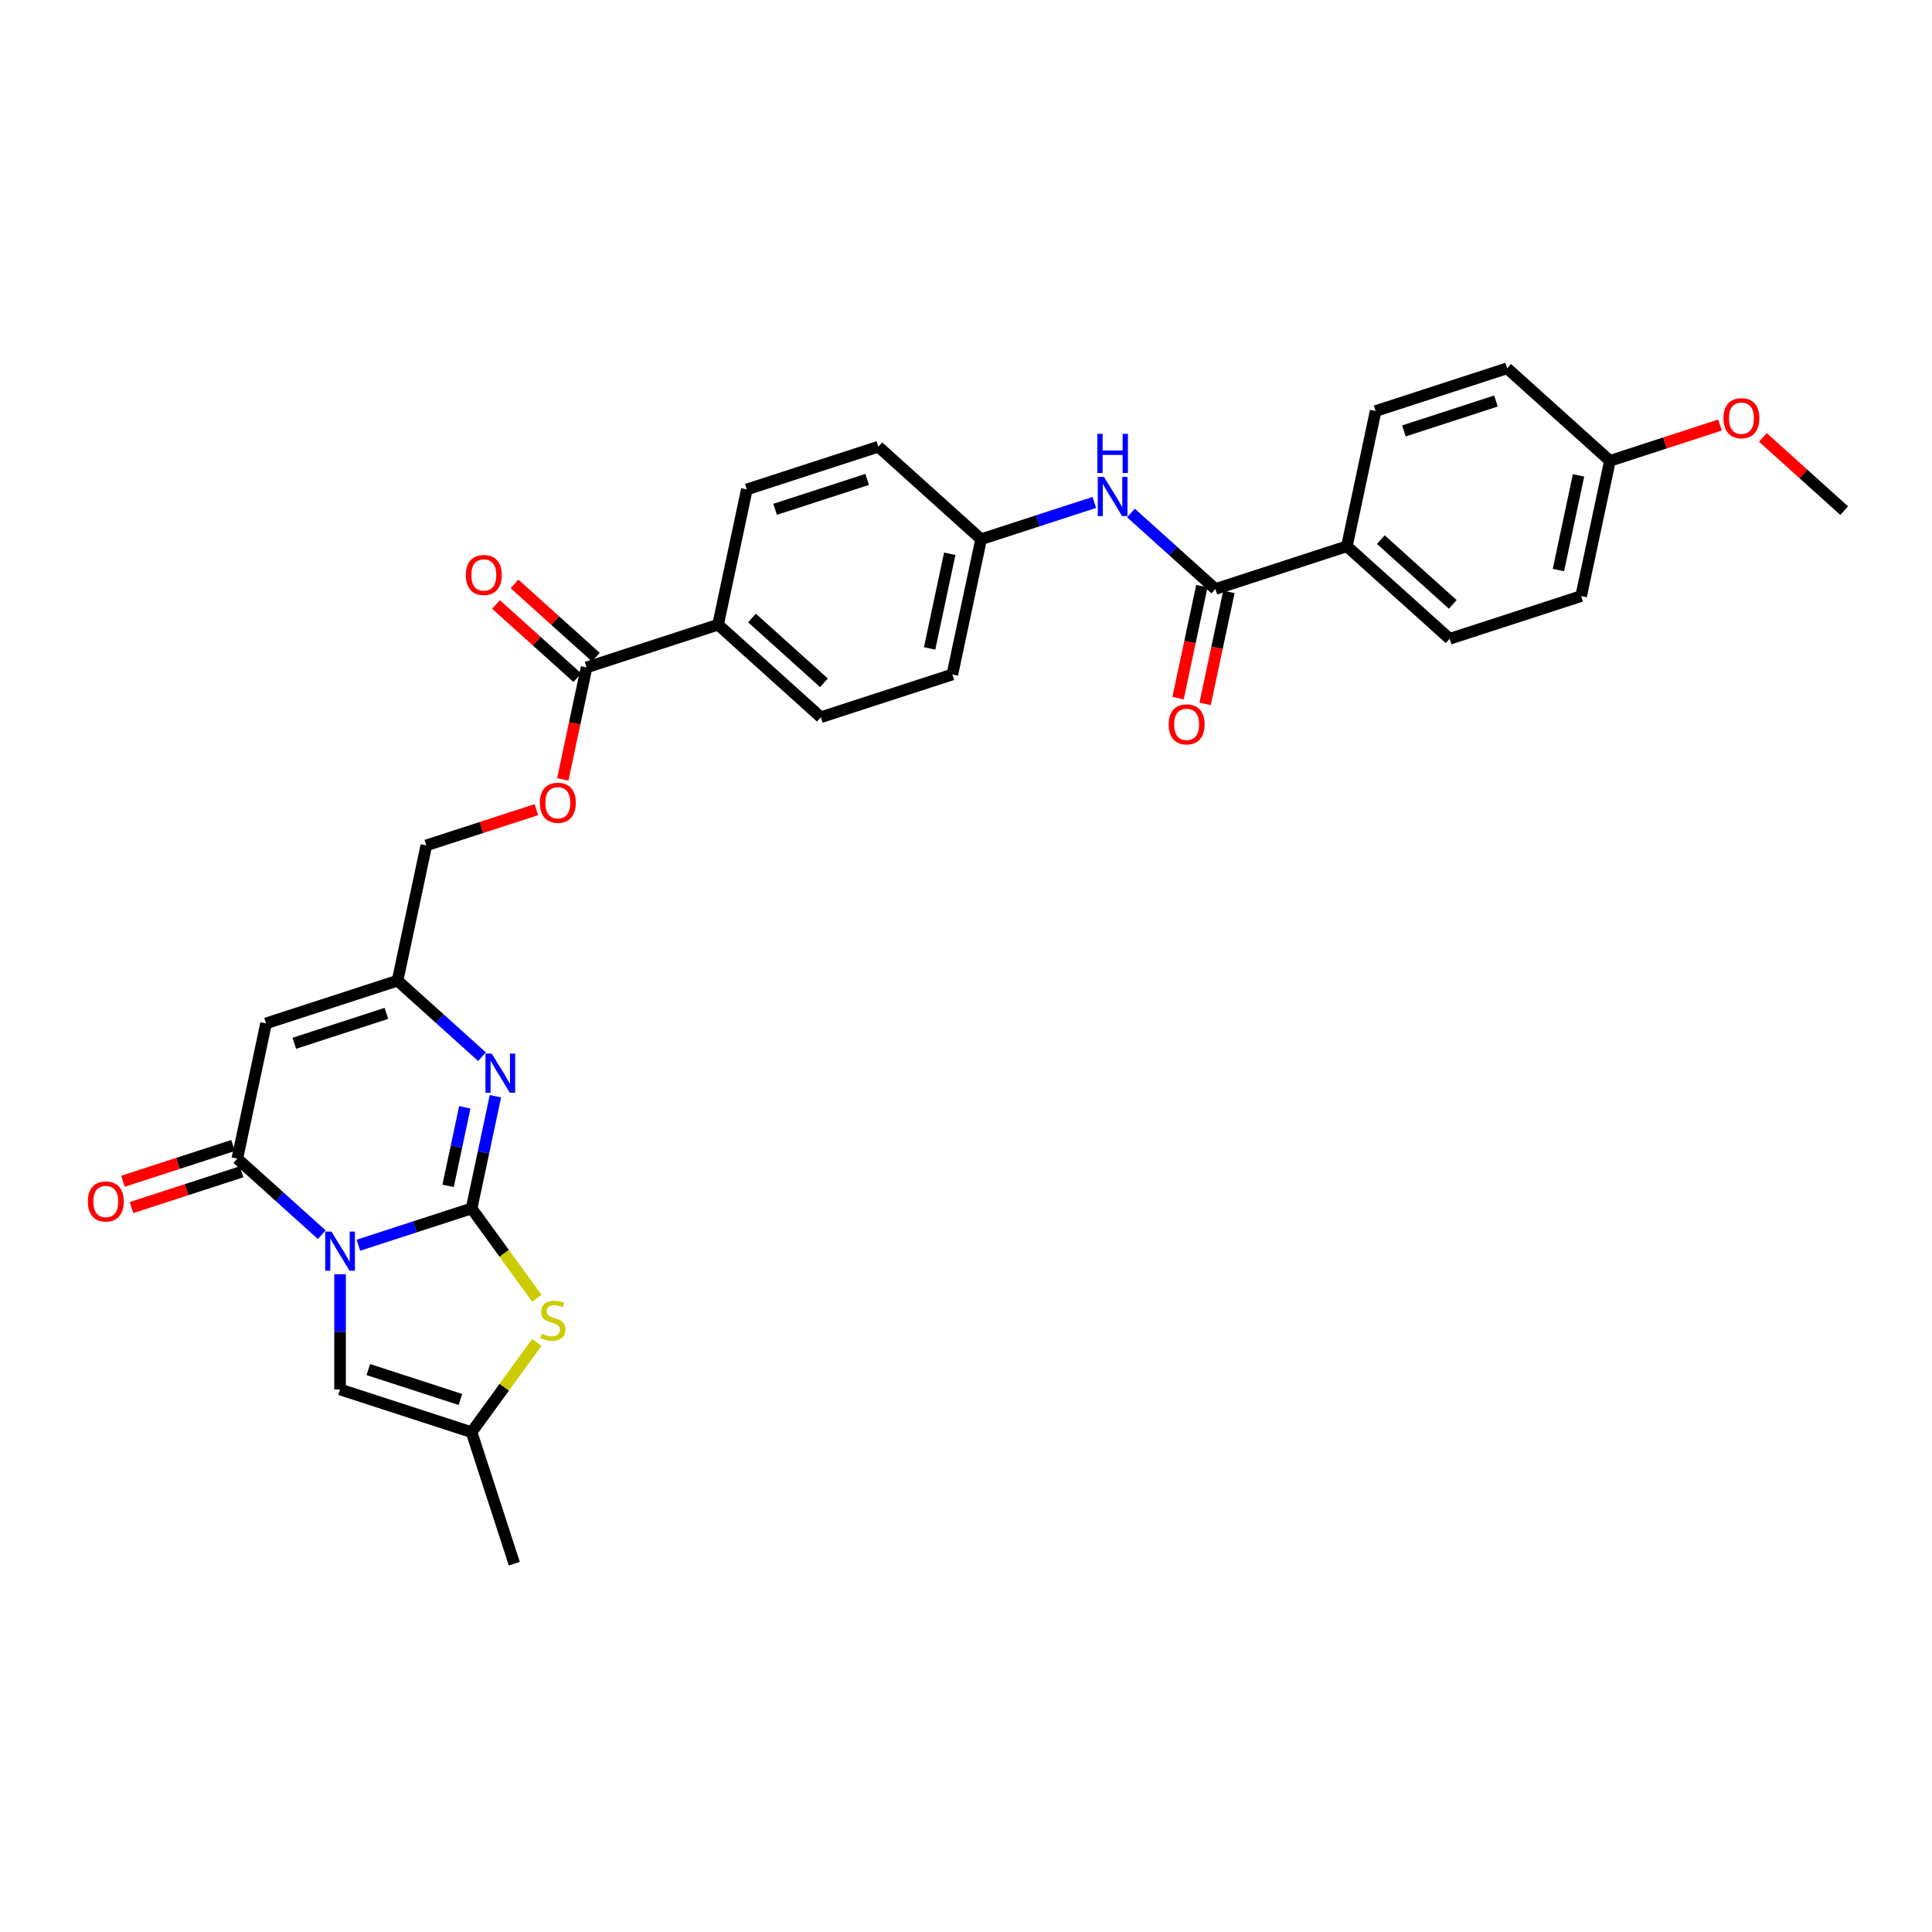 <?xml version='1.0' encoding='iso-8859-1'?>
<svg version='1.1' baseProfile='full'
              xmlns='http://www.w3.org/2000/svg'
                      xmlns:rdkit='http://www.rdkit.org/xml'
                      xmlns:xlink='http://www.w3.org/1999/xlink'
                  xml:space='preserve'
width='1000px' height='1000px' viewBox='0 0 1000 1000'>
<!-- END OF HEADER -->
<rect style='opacity:1.0;fill:#FFFFFF;stroke:none' width='1000' height='1000' x='0' y='0'> </rect>
<path class='bond-0' d='M 185.494,644.527 L 214.79,635.008' style='fill:none;fill-rule:evenodd;stroke:#0000FF;stroke-width:6px;stroke-linecap:butt;stroke-linejoin:miter;stroke-opacity:1' />
<path class='bond-0' d='M 214.79,635.008 L 244.087,625.489' style='fill:none;fill-rule:evenodd;stroke:#000000;stroke-width:6px;stroke-linecap:butt;stroke-linejoin:miter;stroke-opacity:1' />
<path class='bond-1' d='M 166.541,639.074 L 144.685,619.394' style='fill:none;fill-rule:evenodd;stroke:#0000FF;stroke-width:6px;stroke-linecap:butt;stroke-linejoin:miter;stroke-opacity:1' />
<path class='bond-1' d='M 144.685,619.394 L 122.829,599.715' style='fill:none;fill-rule:evenodd;stroke:#000000;stroke-width:6px;stroke-linecap:butt;stroke-linejoin:miter;stroke-opacity:1' />
<path class='bond-5' d='M 176.018,659.53 L 176.018,689.355' style='fill:none;fill-rule:evenodd;stroke:#0000FF;stroke-width:6px;stroke-linecap:butt;stroke-linejoin:miter;stroke-opacity:1' />
<path class='bond-5' d='M 176.018,689.355 L 176.018,719.179' style='fill:none;fill-rule:evenodd;stroke:#000000;stroke-width:6px;stroke-linecap:butt;stroke-linejoin:miter;stroke-opacity:1' />
<path class='bond-2' d='M 244.087,625.489 L 250.26,596.447' style='fill:none;fill-rule:evenodd;stroke:#000000;stroke-width:6px;stroke-linecap:butt;stroke-linejoin:miter;stroke-opacity:1' />
<path class='bond-2' d='M 250.26,596.447 L 256.433,567.404' style='fill:none;fill-rule:evenodd;stroke:#0000FF;stroke-width:6px;stroke-linecap:butt;stroke-linejoin:miter;stroke-opacity:1' />
<path class='bond-2' d='M 231.937,613.8 L 236.259,593.471' style='fill:none;fill-rule:evenodd;stroke:#000000;stroke-width:6px;stroke-linecap:butt;stroke-linejoin:miter;stroke-opacity:1' />
<path class='bond-2' d='M 236.259,593.471 L 240.58,573.141' style='fill:none;fill-rule:evenodd;stroke:#0000FF;stroke-width:6px;stroke-linecap:butt;stroke-linejoin:miter;stroke-opacity:1' />
<path class='bond-4' d='M 244.087,625.489 L 260.978,648.737' style='fill:none;fill-rule:evenodd;stroke:#000000;stroke-width:6px;stroke-linecap:butt;stroke-linejoin:miter;stroke-opacity:1' />
<path class='bond-4' d='M 260.978,648.737 L 277.868,671.985' style='fill:none;fill-rule:evenodd;stroke:#CCCC00;stroke-width:6px;stroke-linecap:butt;stroke-linejoin:miter;stroke-opacity:1' />
<path class='bond-3' d='M 122.829,599.715 L 137.709,529.706' style='fill:none;fill-rule:evenodd;stroke:#000000;stroke-width:6px;stroke-linecap:butt;stroke-linejoin:miter;stroke-opacity:1' />
<path class='bond-13' d='M 120.617,592.908 L 92.129,602.164' style='fill:none;fill-rule:evenodd;stroke:#000000;stroke-width:6px;stroke-linecap:butt;stroke-linejoin:miter;stroke-opacity:1' />
<path class='bond-13' d='M 92.129,602.164 L 63.641,611.42' style='fill:none;fill-rule:evenodd;stroke:#FF0000;stroke-width:6px;stroke-linecap:butt;stroke-linejoin:miter;stroke-opacity:1' />
<path class='bond-13' d='M 125.04,606.522 L 96.552,615.778' style='fill:none;fill-rule:evenodd;stroke:#000000;stroke-width:6px;stroke-linecap:butt;stroke-linejoin:miter;stroke-opacity:1' />
<path class='bond-13' d='M 96.552,615.778 L 68.064,625.034' style='fill:none;fill-rule:evenodd;stroke:#FF0000;stroke-width:6px;stroke-linecap:butt;stroke-linejoin:miter;stroke-opacity:1' />
<path class='bond-32' d='M 249.492,546.948 L 227.635,527.268' style='fill:none;fill-rule:evenodd;stroke:#0000FF;stroke-width:6px;stroke-linecap:butt;stroke-linejoin:miter;stroke-opacity:1' />
<path class='bond-32' d='M 227.635,527.268 L 205.779,507.589' style='fill:none;fill-rule:evenodd;stroke:#000000;stroke-width:6px;stroke-linecap:butt;stroke-linejoin:miter;stroke-opacity:1' />
<path class='bond-6' d='M 137.709,529.706 L 205.779,507.589' style='fill:none;fill-rule:evenodd;stroke:#000000;stroke-width:6px;stroke-linecap:butt;stroke-linejoin:miter;stroke-opacity:1' />
<path class='bond-6' d='M 152.343,540.002 L 199.992,524.52' style='fill:none;fill-rule:evenodd;stroke:#000000;stroke-width:6px;stroke-linecap:butt;stroke-linejoin:miter;stroke-opacity:1' />
<path class='bond-31' d='M 277.868,694.8 L 260.978,718.048' style='fill:none;fill-rule:evenodd;stroke:#CCCC00;stroke-width:6px;stroke-linecap:butt;stroke-linejoin:miter;stroke-opacity:1' />
<path class='bond-31' d='M 260.978,718.048 L 244.087,741.296' style='fill:none;fill-rule:evenodd;stroke:#000000;stroke-width:6px;stroke-linecap:butt;stroke-linejoin:miter;stroke-opacity:1' />
<path class='bond-8' d='M 176.018,719.179 L 244.087,741.296' style='fill:none;fill-rule:evenodd;stroke:#000000;stroke-width:6px;stroke-linecap:butt;stroke-linejoin:miter;stroke-opacity:1' />
<path class='bond-8' d='M 190.651,708.883 L 238.3,724.365' style='fill:none;fill-rule:evenodd;stroke:#000000;stroke-width:6px;stroke-linecap:butt;stroke-linejoin:miter;stroke-opacity:1' />
<path class='bond-17' d='M 205.779,507.589 L 220.66,437.58' style='fill:none;fill-rule:evenodd;stroke:#000000;stroke-width:6px;stroke-linecap:butt;stroke-linejoin:miter;stroke-opacity:1' />
<path class='bond-7' d='M 629.078,304.877 L 607.222,285.198' style='fill:none;fill-rule:evenodd;stroke:#000000;stroke-width:6px;stroke-linecap:butt;stroke-linejoin:miter;stroke-opacity:1' />
<path class='bond-7' d='M 607.222,285.198 L 585.365,265.518' style='fill:none;fill-rule:evenodd;stroke:#0000FF;stroke-width:6px;stroke-linecap:butt;stroke-linejoin:miter;stroke-opacity:1' />
<path class='bond-11' d='M 629.078,304.877 L 697.148,282.76' style='fill:none;fill-rule:evenodd;stroke:#000000;stroke-width:6px;stroke-linecap:butt;stroke-linejoin:miter;stroke-opacity:1' />
<path class='bond-15' d='M 622.077,303.389 L 615.916,332.374' style='fill:none;fill-rule:evenodd;stroke:#000000;stroke-width:6px;stroke-linecap:butt;stroke-linejoin:miter;stroke-opacity:1' />
<path class='bond-15' d='M 615.916,332.374 L 609.755,361.359' style='fill:none;fill-rule:evenodd;stroke:#FF0000;stroke-width:6px;stroke-linecap:butt;stroke-linejoin:miter;stroke-opacity:1' />
<path class='bond-15' d='M 636.079,306.365 L 629.918,335.35' style='fill:none;fill-rule:evenodd;stroke:#000000;stroke-width:6px;stroke-linecap:butt;stroke-linejoin:miter;stroke-opacity:1' />
<path class='bond-15' d='M 629.918,335.35 L 623.757,364.335' style='fill:none;fill-rule:evenodd;stroke:#FF0000;stroke-width:6px;stroke-linecap:butt;stroke-linejoin:miter;stroke-opacity:1' />
<path class='bond-29' d='M 244.087,741.296 L 266.204,809.366' style='fill:none;fill-rule:evenodd;stroke:#000000;stroke-width:6px;stroke-linecap:butt;stroke-linejoin:miter;stroke-opacity:1' />
<path class='bond-9' d='M 303.61,345.454 L 297.449,374.44' style='fill:none;fill-rule:evenodd;stroke:#000000;stroke-width:6px;stroke-linecap:butt;stroke-linejoin:miter;stroke-opacity:1' />
<path class='bond-9' d='M 297.449,374.44 L 291.288,403.425' style='fill:none;fill-rule:evenodd;stroke:#FF0000;stroke-width:6px;stroke-linecap:butt;stroke-linejoin:miter;stroke-opacity:1' />
<path class='bond-12' d='M 303.61,345.454 L 371.68,323.337' style='fill:none;fill-rule:evenodd;stroke:#000000;stroke-width:6px;stroke-linecap:butt;stroke-linejoin:miter;stroke-opacity:1' />
<path class='bond-16' d='M 308.4,340.136 L 287.352,321.184' style='fill:none;fill-rule:evenodd;stroke:#000000;stroke-width:6px;stroke-linecap:butt;stroke-linejoin:miter;stroke-opacity:1' />
<path class='bond-16' d='M 287.352,321.184 L 266.304,302.233' style='fill:none;fill-rule:evenodd;stroke:#FF0000;stroke-width:6px;stroke-linecap:butt;stroke-linejoin:miter;stroke-opacity:1' />
<path class='bond-16' d='M 298.821,350.773 L 277.774,331.822' style='fill:none;fill-rule:evenodd;stroke:#000000;stroke-width:6px;stroke-linecap:butt;stroke-linejoin:miter;stroke-opacity:1' />
<path class='bond-16' d='M 277.774,331.822 L 256.726,312.871' style='fill:none;fill-rule:evenodd;stroke:#FF0000;stroke-width:6px;stroke-linecap:butt;stroke-linejoin:miter;stroke-opacity:1' />
<path class='bond-10' d='M 566.413,260.065 L 537.116,269.584' style='fill:none;fill-rule:evenodd;stroke:#0000FF;stroke-width:6px;stroke-linecap:butt;stroke-linejoin:miter;stroke-opacity:1' />
<path class='bond-10' d='M 537.116,269.584 L 507.819,279.103' style='fill:none;fill-rule:evenodd;stroke:#000000;stroke-width:6px;stroke-linecap:butt;stroke-linejoin:miter;stroke-opacity:1' />
<path class='bond-18' d='M 697.148,282.76 L 750.336,330.652' style='fill:none;fill-rule:evenodd;stroke:#000000;stroke-width:6px;stroke-linecap:butt;stroke-linejoin:miter;stroke-opacity:1' />
<path class='bond-18' d='M 714.704,279.306 L 751.936,312.83' style='fill:none;fill-rule:evenodd;stroke:#000000;stroke-width:6px;stroke-linecap:butt;stroke-linejoin:miter;stroke-opacity:1' />
<path class='bond-19' d='M 697.148,282.76 L 712.028,212.751' style='fill:none;fill-rule:evenodd;stroke:#000000;stroke-width:6px;stroke-linecap:butt;stroke-linejoin:miter;stroke-opacity:1' />
<path class='bond-21' d='M 371.68,323.337 L 424.869,371.229' style='fill:none;fill-rule:evenodd;stroke:#000000;stroke-width:6px;stroke-linecap:butt;stroke-linejoin:miter;stroke-opacity:1' />
<path class='bond-21' d='M 389.237,319.883 L 426.469,353.407' style='fill:none;fill-rule:evenodd;stroke:#000000;stroke-width:6px;stroke-linecap:butt;stroke-linejoin:miter;stroke-opacity:1' />
<path class='bond-22' d='M 371.68,323.337 L 386.561,253.329' style='fill:none;fill-rule:evenodd;stroke:#000000;stroke-width:6px;stroke-linecap:butt;stroke-linejoin:miter;stroke-opacity:1' />
<path class='bond-14' d='M 277.636,419.068 L 249.148,428.324' style='fill:none;fill-rule:evenodd;stroke:#FF0000;stroke-width:6px;stroke-linecap:butt;stroke-linejoin:miter;stroke-opacity:1' />
<path class='bond-14' d='M 249.148,428.324 L 220.66,437.58' style='fill:none;fill-rule:evenodd;stroke:#000000;stroke-width:6px;stroke-linecap:butt;stroke-linejoin:miter;stroke-opacity:1' />
<path class='bond-26' d='M 750.336,330.652 L 818.406,308.534' style='fill:none;fill-rule:evenodd;stroke:#000000;stroke-width:6px;stroke-linecap:butt;stroke-linejoin:miter;stroke-opacity:1' />
<path class='bond-27' d='M 712.028,212.751 L 780.098,190.634' style='fill:none;fill-rule:evenodd;stroke:#000000;stroke-width:6px;stroke-linecap:butt;stroke-linejoin:miter;stroke-opacity:1' />
<path class='bond-27' d='M 726.662,223.048 L 774.311,207.566' style='fill:none;fill-rule:evenodd;stroke:#000000;stroke-width:6px;stroke-linecap:butt;stroke-linejoin:miter;stroke-opacity:1' />
<path class='bond-20' d='M 507.819,279.103 L 454.631,231.211' style='fill:none;fill-rule:evenodd;stroke:#000000;stroke-width:6px;stroke-linecap:butt;stroke-linejoin:miter;stroke-opacity:1' />
<path class='bond-33' d='M 507.819,279.103 L 492.939,349.112' style='fill:none;fill-rule:evenodd;stroke:#000000;stroke-width:6px;stroke-linecap:butt;stroke-linejoin:miter;stroke-opacity:1' />
<path class='bond-33' d='M 491.586,286.628 L 481.169,335.634' style='fill:none;fill-rule:evenodd;stroke:#000000;stroke-width:6px;stroke-linecap:butt;stroke-linejoin:miter;stroke-opacity:1' />
<path class='bond-24' d='M 424.869,371.229 L 492.939,349.112' style='fill:none;fill-rule:evenodd;stroke:#000000;stroke-width:6px;stroke-linecap:butt;stroke-linejoin:miter;stroke-opacity:1' />
<path class='bond-25' d='M 386.561,253.329 L 454.631,231.211' style='fill:none;fill-rule:evenodd;stroke:#000000;stroke-width:6px;stroke-linecap:butt;stroke-linejoin:miter;stroke-opacity:1' />
<path class='bond-25' d='M 401.195,263.625 L 448.844,248.143' style='fill:none;fill-rule:evenodd;stroke:#000000;stroke-width:6px;stroke-linecap:butt;stroke-linejoin:miter;stroke-opacity:1' />
<path class='bond-23' d='M 833.287,238.526 L 780.098,190.634' style='fill:none;fill-rule:evenodd;stroke:#000000;stroke-width:6px;stroke-linecap:butt;stroke-linejoin:miter;stroke-opacity:1' />
<path class='bond-28' d='M 833.287,238.526 L 861.775,229.269' style='fill:none;fill-rule:evenodd;stroke:#000000;stroke-width:6px;stroke-linecap:butt;stroke-linejoin:miter;stroke-opacity:1' />
<path class='bond-28' d='M 861.775,229.269 L 890.263,220.013' style='fill:none;fill-rule:evenodd;stroke:#FF0000;stroke-width:6px;stroke-linecap:butt;stroke-linejoin:miter;stroke-opacity:1' />
<path class='bond-34' d='M 833.287,238.526 L 818.406,308.534' style='fill:none;fill-rule:evenodd;stroke:#000000;stroke-width:6px;stroke-linecap:butt;stroke-linejoin:miter;stroke-opacity:1' />
<path class='bond-34' d='M 817.053,246.051 L 806.637,295.057' style='fill:none;fill-rule:evenodd;stroke:#000000;stroke-width:6px;stroke-linecap:butt;stroke-linejoin:miter;stroke-opacity:1' />
<path class='bond-30' d='M 912.45,226.397 L 933.498,245.349' style='fill:none;fill-rule:evenodd;stroke:#FF0000;stroke-width:6px;stroke-linecap:butt;stroke-linejoin:miter;stroke-opacity:1' />
<path class='bond-30' d='M 933.498,245.349 L 954.545,264.3' style='fill:none;fill-rule:evenodd;stroke:#000000;stroke-width:6px;stroke-linecap:butt;stroke-linejoin:miter;stroke-opacity:1' />
<path  class='atom-0' d='M 171.537 637.472
L 178.179 648.207
Q 178.837 649.267, 179.897 651.185
Q 180.956 653.103, 181.013 653.218
L 181.013 637.472
L 183.704 637.472
L 183.704 657.741
L 180.927 657.741
L 173.799 646.003
Q 172.969 644.629, 172.081 643.054
Q 171.222 641.48, 170.964 640.993
L 170.964 657.741
L 168.331 657.741
L 168.331 637.472
L 171.537 637.472
' fill='#0000FF'/>
<path  class='atom-3' d='M 254.488 545.346
L 261.129 556.082
Q 261.788 557.141, 262.847 559.059
Q 263.907 560.977, 263.964 561.092
L 263.964 545.346
L 266.655 545.346
L 266.655 565.615
L 263.878 565.615
L 256.749 553.877
Q 255.919 552.503, 255.031 550.928
Q 254.173 549.354, 253.915 548.867
L 253.915 565.615
L 251.281 565.615
L 251.281 545.346
L 254.488 545.346
' fill='#0000FF'/>
<path  class='atom-5' d='M 280.431 690.349
Q 280.66 690.435, 281.605 690.836
Q 282.549 691.237, 283.58 691.495
Q 284.639 691.724, 285.67 691.724
Q 287.588 691.724, 288.705 690.808
Q 289.821 689.863, 289.821 688.231
Q 289.821 687.114, 289.249 686.427
Q 288.705 685.74, 287.846 685.368
Q 286.987 684.996, 285.555 684.566
Q 283.752 684.022, 282.664 683.507
Q 281.605 682.992, 280.832 681.904
Q 280.087 680.816, 280.087 678.984
Q 280.087 676.436, 281.805 674.861
Q 283.551 673.287, 286.987 673.287
Q 289.334 673.287, 291.997 674.403
L 291.338 676.607
Q 288.905 675.605, 287.073 675.605
Q 285.097 675.605, 284.009 676.436
Q 282.921 677.237, 282.95 678.64
Q 282.95 679.728, 283.494 680.387
Q 284.067 681.045, 284.868 681.417
Q 285.698 681.789, 287.073 682.219
Q 288.905 682.791, 289.993 683.364
Q 291.081 683.937, 291.854 685.11
Q 292.655 686.255, 292.655 688.231
Q 292.655 691.037, 290.766 692.554
Q 288.905 694.043, 285.784 694.043
Q 283.981 694.043, 282.607 693.642
Q 281.261 693.27, 279.658 692.611
L 280.431 690.349
' fill='#CCCC00'/>
<path  class='atom-11' d='M 571.409 246.851
L 578.051 257.587
Q 578.709 258.646, 579.768 260.564
Q 580.828 262.483, 580.885 262.597
L 580.885 246.851
L 583.576 246.851
L 583.576 267.12
L 580.799 267.12
L 573.67 255.383
Q 572.84 254.008, 571.953 252.434
Q 571.094 250.859, 570.836 250.372
L 570.836 267.12
L 568.202 267.12
L 568.202 246.851
L 571.409 246.851
' fill='#0000FF'/>
<path  class='atom-11' d='M 567.959 224.555
L 570.707 224.555
L 570.707 233.172
L 581.071 233.172
L 581.071 224.555
L 583.819 224.555
L 583.819 244.824
L 581.071 244.824
L 581.071 235.462
L 570.707 235.462
L 570.707 244.824
L 567.959 244.824
L 567.959 224.555
' fill='#0000FF'/>
<path  class='atom-14' d='M 45.455 621.889
Q 45.455 617.022, 47.859 614.302
Q 50.264 611.583, 54.759 611.583
Q 59.254 611.583, 61.659 614.302
Q 64.063 617.022, 64.063 621.889
Q 64.063 626.813, 61.63 629.619
Q 59.197 632.396, 54.759 632.396
Q 50.293 632.396, 47.859 629.619
Q 45.455 626.842, 45.455 621.889
M 54.759 630.106
Q 57.851 630.106, 59.511 628.044
Q 61.2 625.955, 61.2 621.889
Q 61.2 617.91, 59.511 615.906
Q 57.851 613.873, 54.759 613.873
Q 51.667 613.873, 49.978 615.877
Q 48.318 617.881, 48.318 621.889
Q 48.318 625.983, 49.978 628.044
Q 51.667 630.106, 54.759 630.106
' fill='#FF0000'/>
<path  class='atom-15' d='M 279.425 415.52
Q 279.425 410.653, 281.83 407.934
Q 284.235 405.214, 288.73 405.214
Q 293.224 405.214, 295.629 407.934
Q 298.034 410.653, 298.034 415.52
Q 298.034 420.445, 295.601 423.25
Q 293.167 426.027, 288.73 426.027
Q 284.263 426.027, 281.83 423.25
Q 279.425 420.473, 279.425 415.52
M 288.73 423.737
Q 291.822 423.737, 293.482 421.676
Q 295.171 419.586, 295.171 415.52
Q 295.171 411.541, 293.482 409.537
Q 291.822 407.504, 288.73 407.504
Q 285.638 407.504, 283.949 409.508
Q 282.288 411.512, 282.288 415.52
Q 282.288 419.614, 283.949 421.676
Q 285.638 423.737, 288.73 423.737
' fill='#FF0000'/>
<path  class='atom-16' d='M 604.893 374.943
Q 604.893 370.076, 607.298 367.356
Q 609.702 364.637, 614.197 364.637
Q 618.692 364.637, 621.097 367.356
Q 623.502 370.076, 623.502 374.943
Q 623.502 379.867, 621.068 382.673
Q 618.635 385.45, 614.197 385.45
Q 609.731 385.45, 607.298 382.673
Q 604.893 379.896, 604.893 374.943
M 614.197 383.16
Q 617.289 383.16, 618.95 381.098
Q 620.639 379.008, 620.639 374.943
Q 620.639 370.964, 618.95 368.96
Q 617.289 366.927, 614.197 366.927
Q 611.105 366.927, 609.416 368.931
Q 607.756 370.935, 607.756 374.943
Q 607.756 379.037, 609.416 381.098
Q 611.105 383.16, 614.197 383.16
' fill='#FF0000'/>
<path  class='atom-17' d='M 241.117 297.62
Q 241.117 292.753, 243.522 290.034
Q 245.927 287.314, 250.422 287.314
Q 254.916 287.314, 257.321 290.034
Q 259.726 292.753, 259.726 297.62
Q 259.726 302.544, 257.292 305.35
Q 254.859 308.127, 250.422 308.127
Q 245.955 308.127, 243.522 305.35
Q 241.117 302.573, 241.117 297.62
M 250.422 305.837
Q 253.513 305.837, 255.174 303.776
Q 256.863 301.686, 256.863 297.62
Q 256.863 293.641, 255.174 291.637
Q 253.513 289.604, 250.422 289.604
Q 247.33 289.604, 245.64 291.608
Q 243.98 293.612, 243.98 297.62
Q 243.98 301.714, 245.64 303.776
Q 247.33 305.837, 250.422 305.837
' fill='#FF0000'/>
<path  class='atom-29' d='M 892.052 216.466
Q 892.052 211.599, 894.457 208.879
Q 896.862 206.159, 901.357 206.159
Q 905.851 206.159, 908.256 208.879
Q 910.661 211.599, 910.661 216.466
Q 910.661 221.39, 908.228 224.196
Q 905.794 226.973, 901.357 226.973
Q 896.89 226.973, 894.457 224.196
Q 892.052 221.419, 892.052 216.466
M 901.357 224.682
Q 904.449 224.682, 906.109 222.621
Q 907.798 220.531, 907.798 216.466
Q 907.798 212.486, 906.109 210.482
Q 904.449 208.45, 901.357 208.45
Q 898.265 208.45, 896.576 210.454
Q 894.915 212.458, 894.915 216.466
Q 894.915 220.56, 896.576 222.621
Q 898.265 224.682, 901.357 224.682
' fill='#FF0000'/>
</svg>
